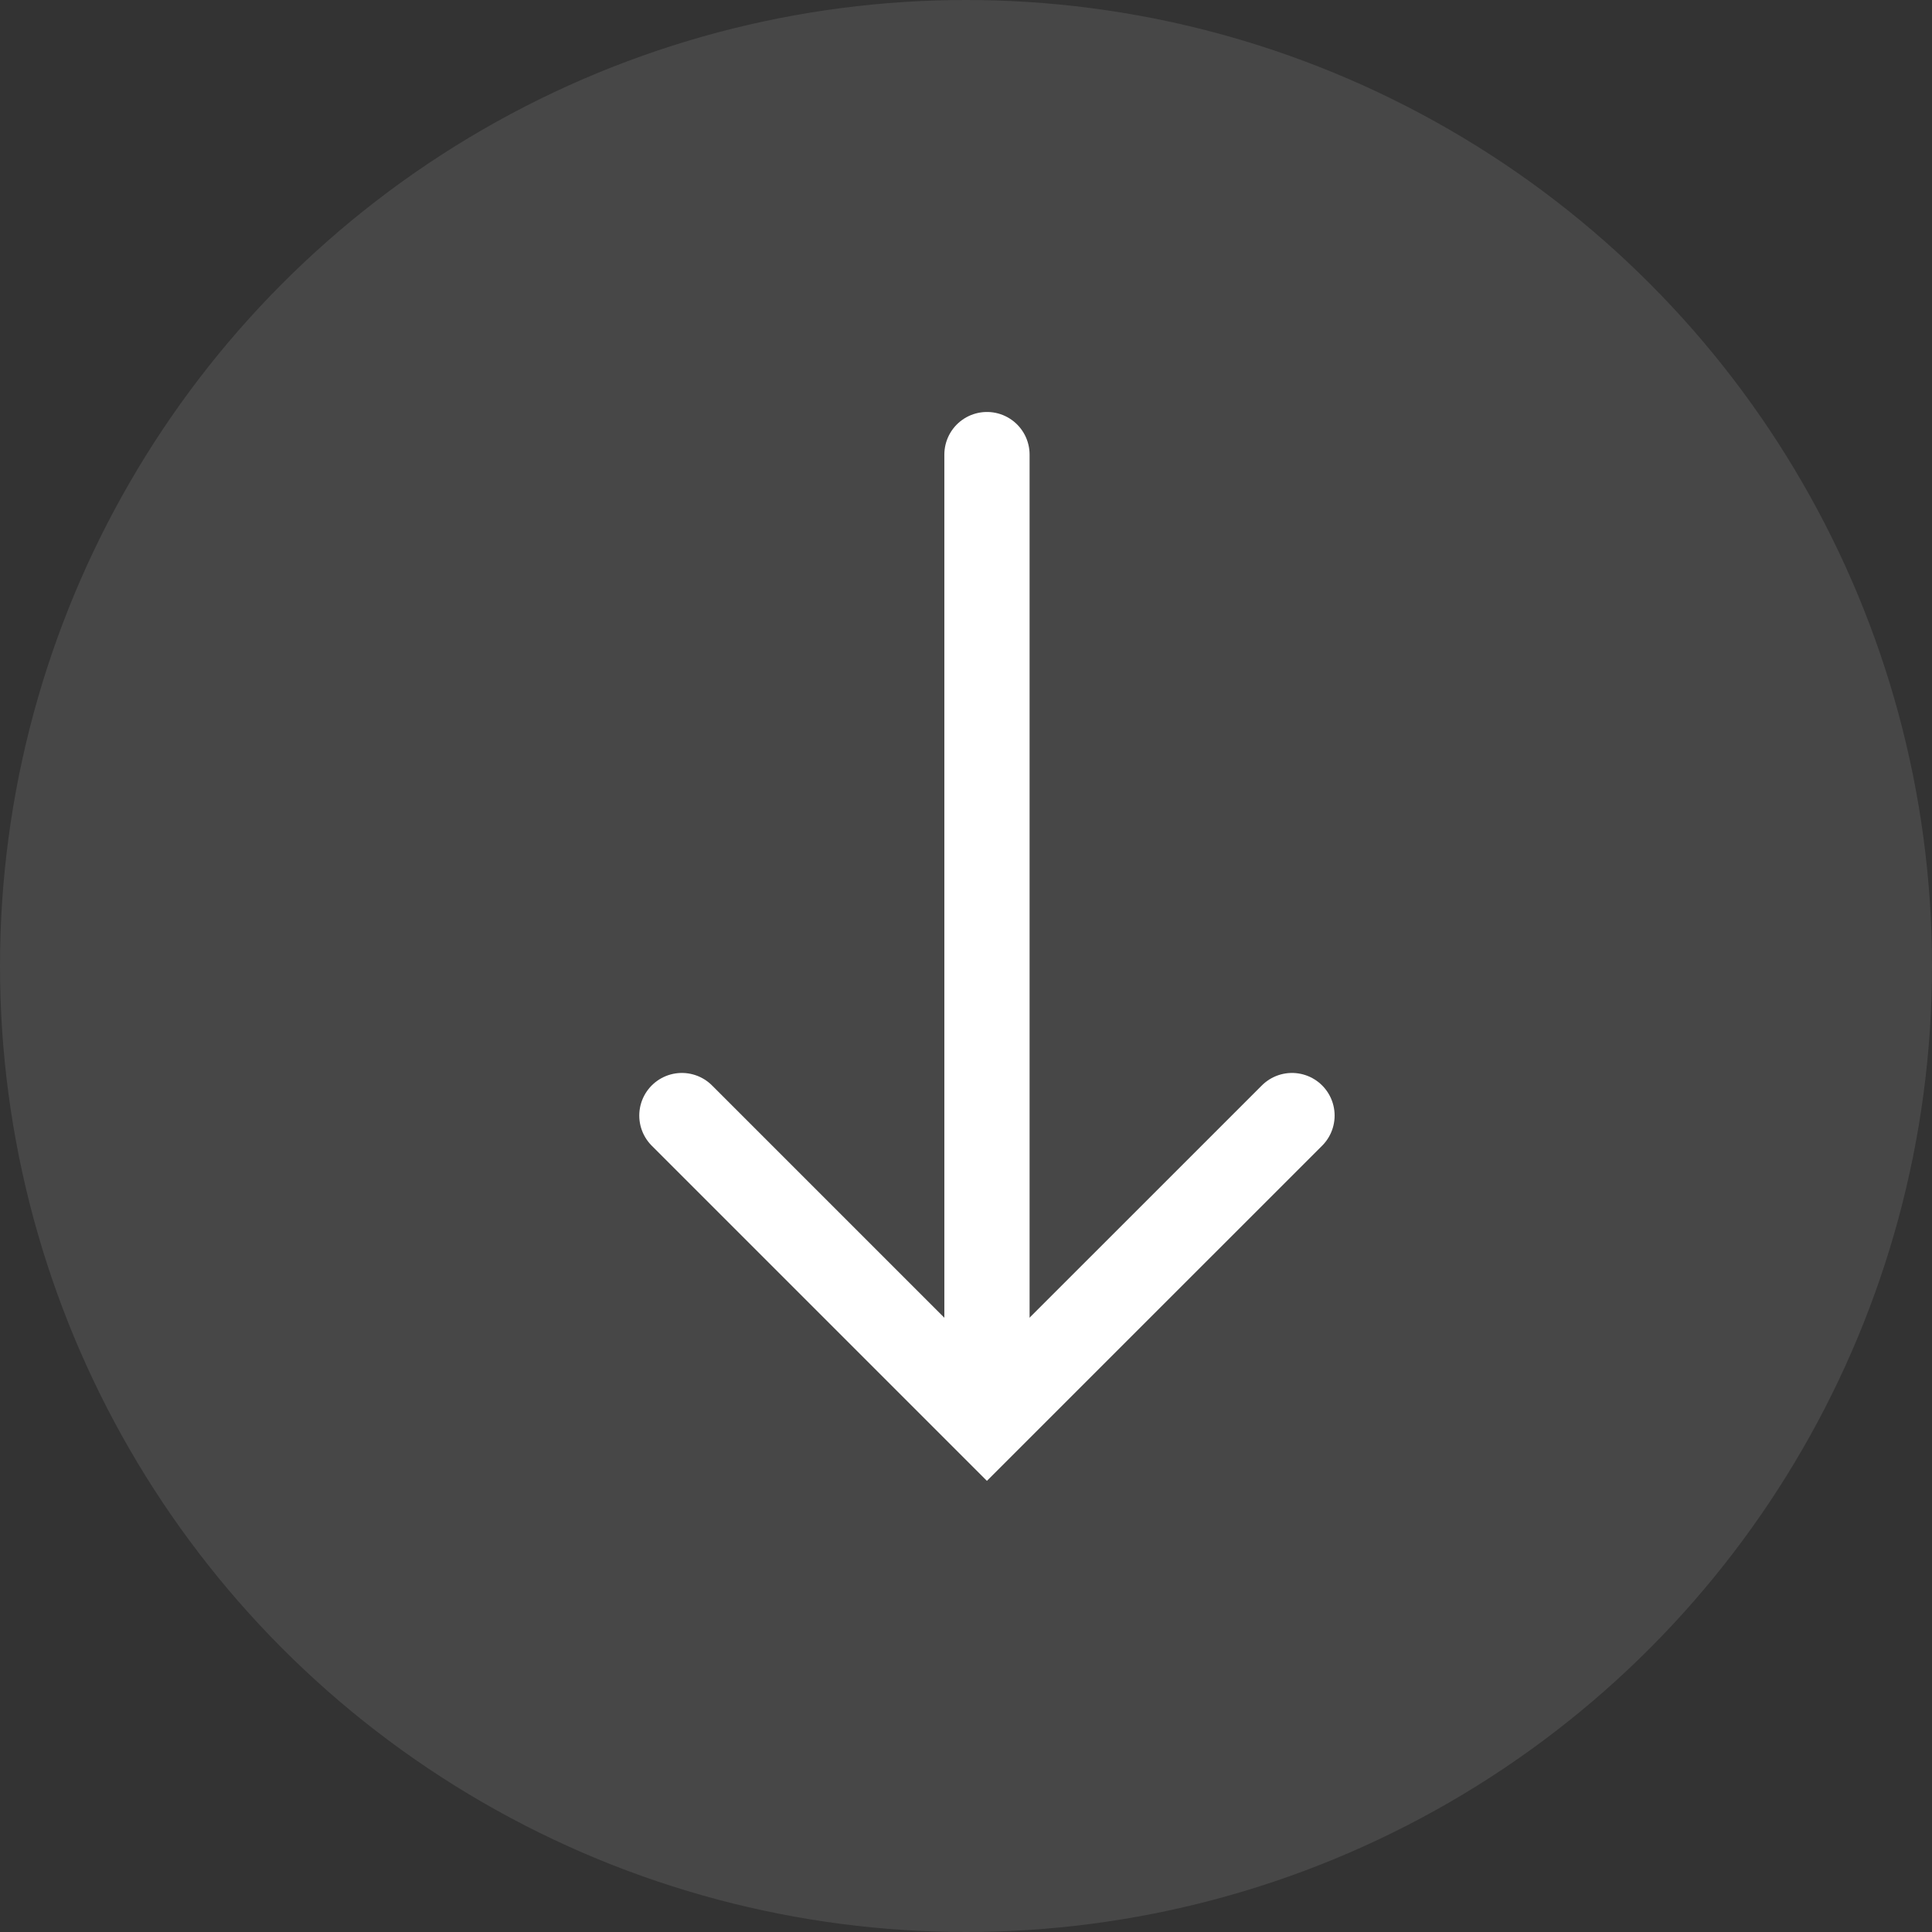 <svg width="34" height="34" viewBox="0 0 34 34" fill="none" xmlns="http://www.w3.org/2000/svg">
<rect x="0" y="0" width="34" height="34" fill="#333333" stroke="none"/>
<circle cx="17" cy="17" r="17" fill="white" fill-opacity="0.1"/>
<path d="M12 19.632L17.368 25L22.737 19.632" stroke="white" stroke-width="1.5" stroke-linecap="round"/>
<path d="M17.369 8V24.553" stroke="white" stroke-width="1.5" stroke-linecap="round"/>
</svg>
